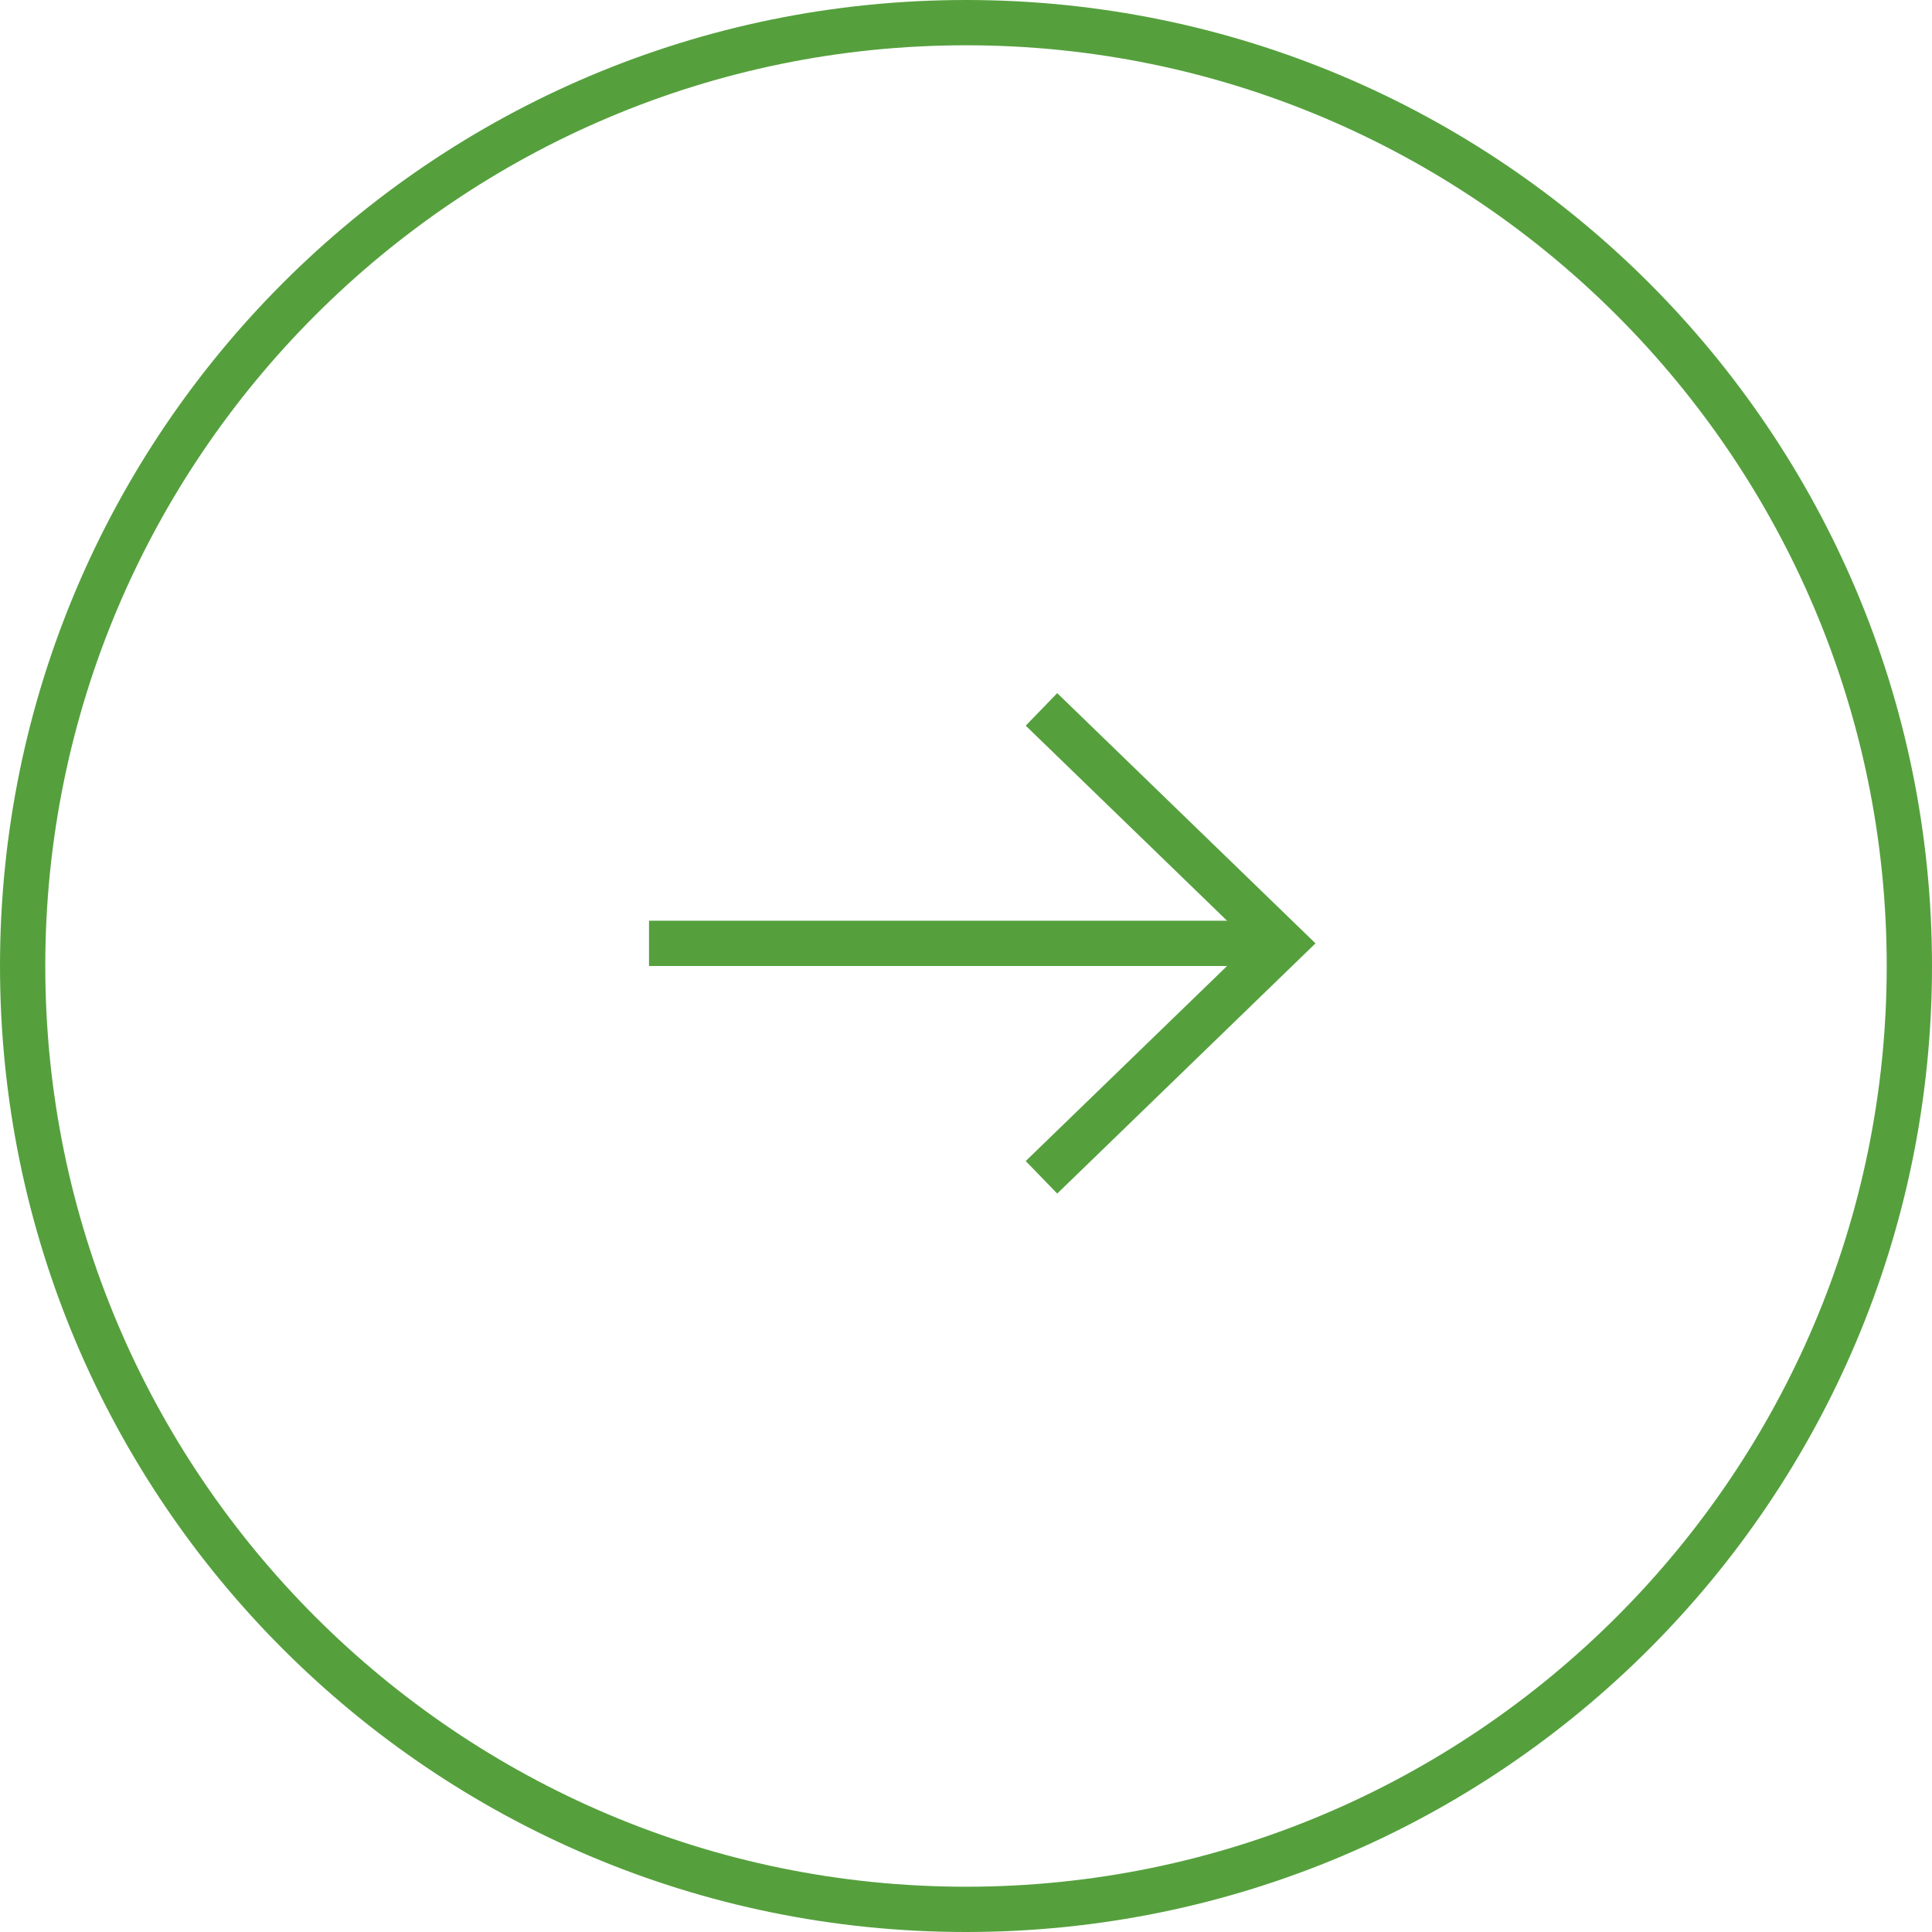 <?xml version="1.0" encoding="utf-8"?>
<!-- Generator: Adobe Illustrator 13.0.0, SVG Export Plug-In . SVG Version: 6.00 Build 14948)  -->
<!DOCTYPE svg PUBLIC "-//W3C//DTD SVG 1.1//EN" "http://www.w3.org/Graphics/SVG/1.1/DTD/svg11.dtd">
<svg version="1.1" id="Layer_1" xmlns="http://www.w3.org/2000/svg" xmlns:xlink="http://www.w3.org/1999/xlink" x="0px" y="0px"
	 width="128px" height="128px" viewBox="0 0 128 128" enable-background="new 0 0 128 128" xml:space="preserve">
<g>
	<rect x="42.999" y="61" fill="#55a03d" width="40.001" height="3"/>
	<polyline fill="none" stroke="#55a03d" stroke-width="3" points="69,78 85,62.5 69,47 	"/>
	<g>
		<path fill="#55a03d" d="M64,0c35.346,0,64,28.654,64,64c0,35.346-28.654,64-64,64C28.653,128,0,99.347,0,64
			C0,28.654,28.653,0,64,0 M64,3C30.364,3,3,30.365,3,64c0,33.635,27.364,61,61,61c33.635,0,61-27.365,61-61
			C125,30.365,97.635,3,64,3L64,3z"/>
	</g>
</g>
</svg>
